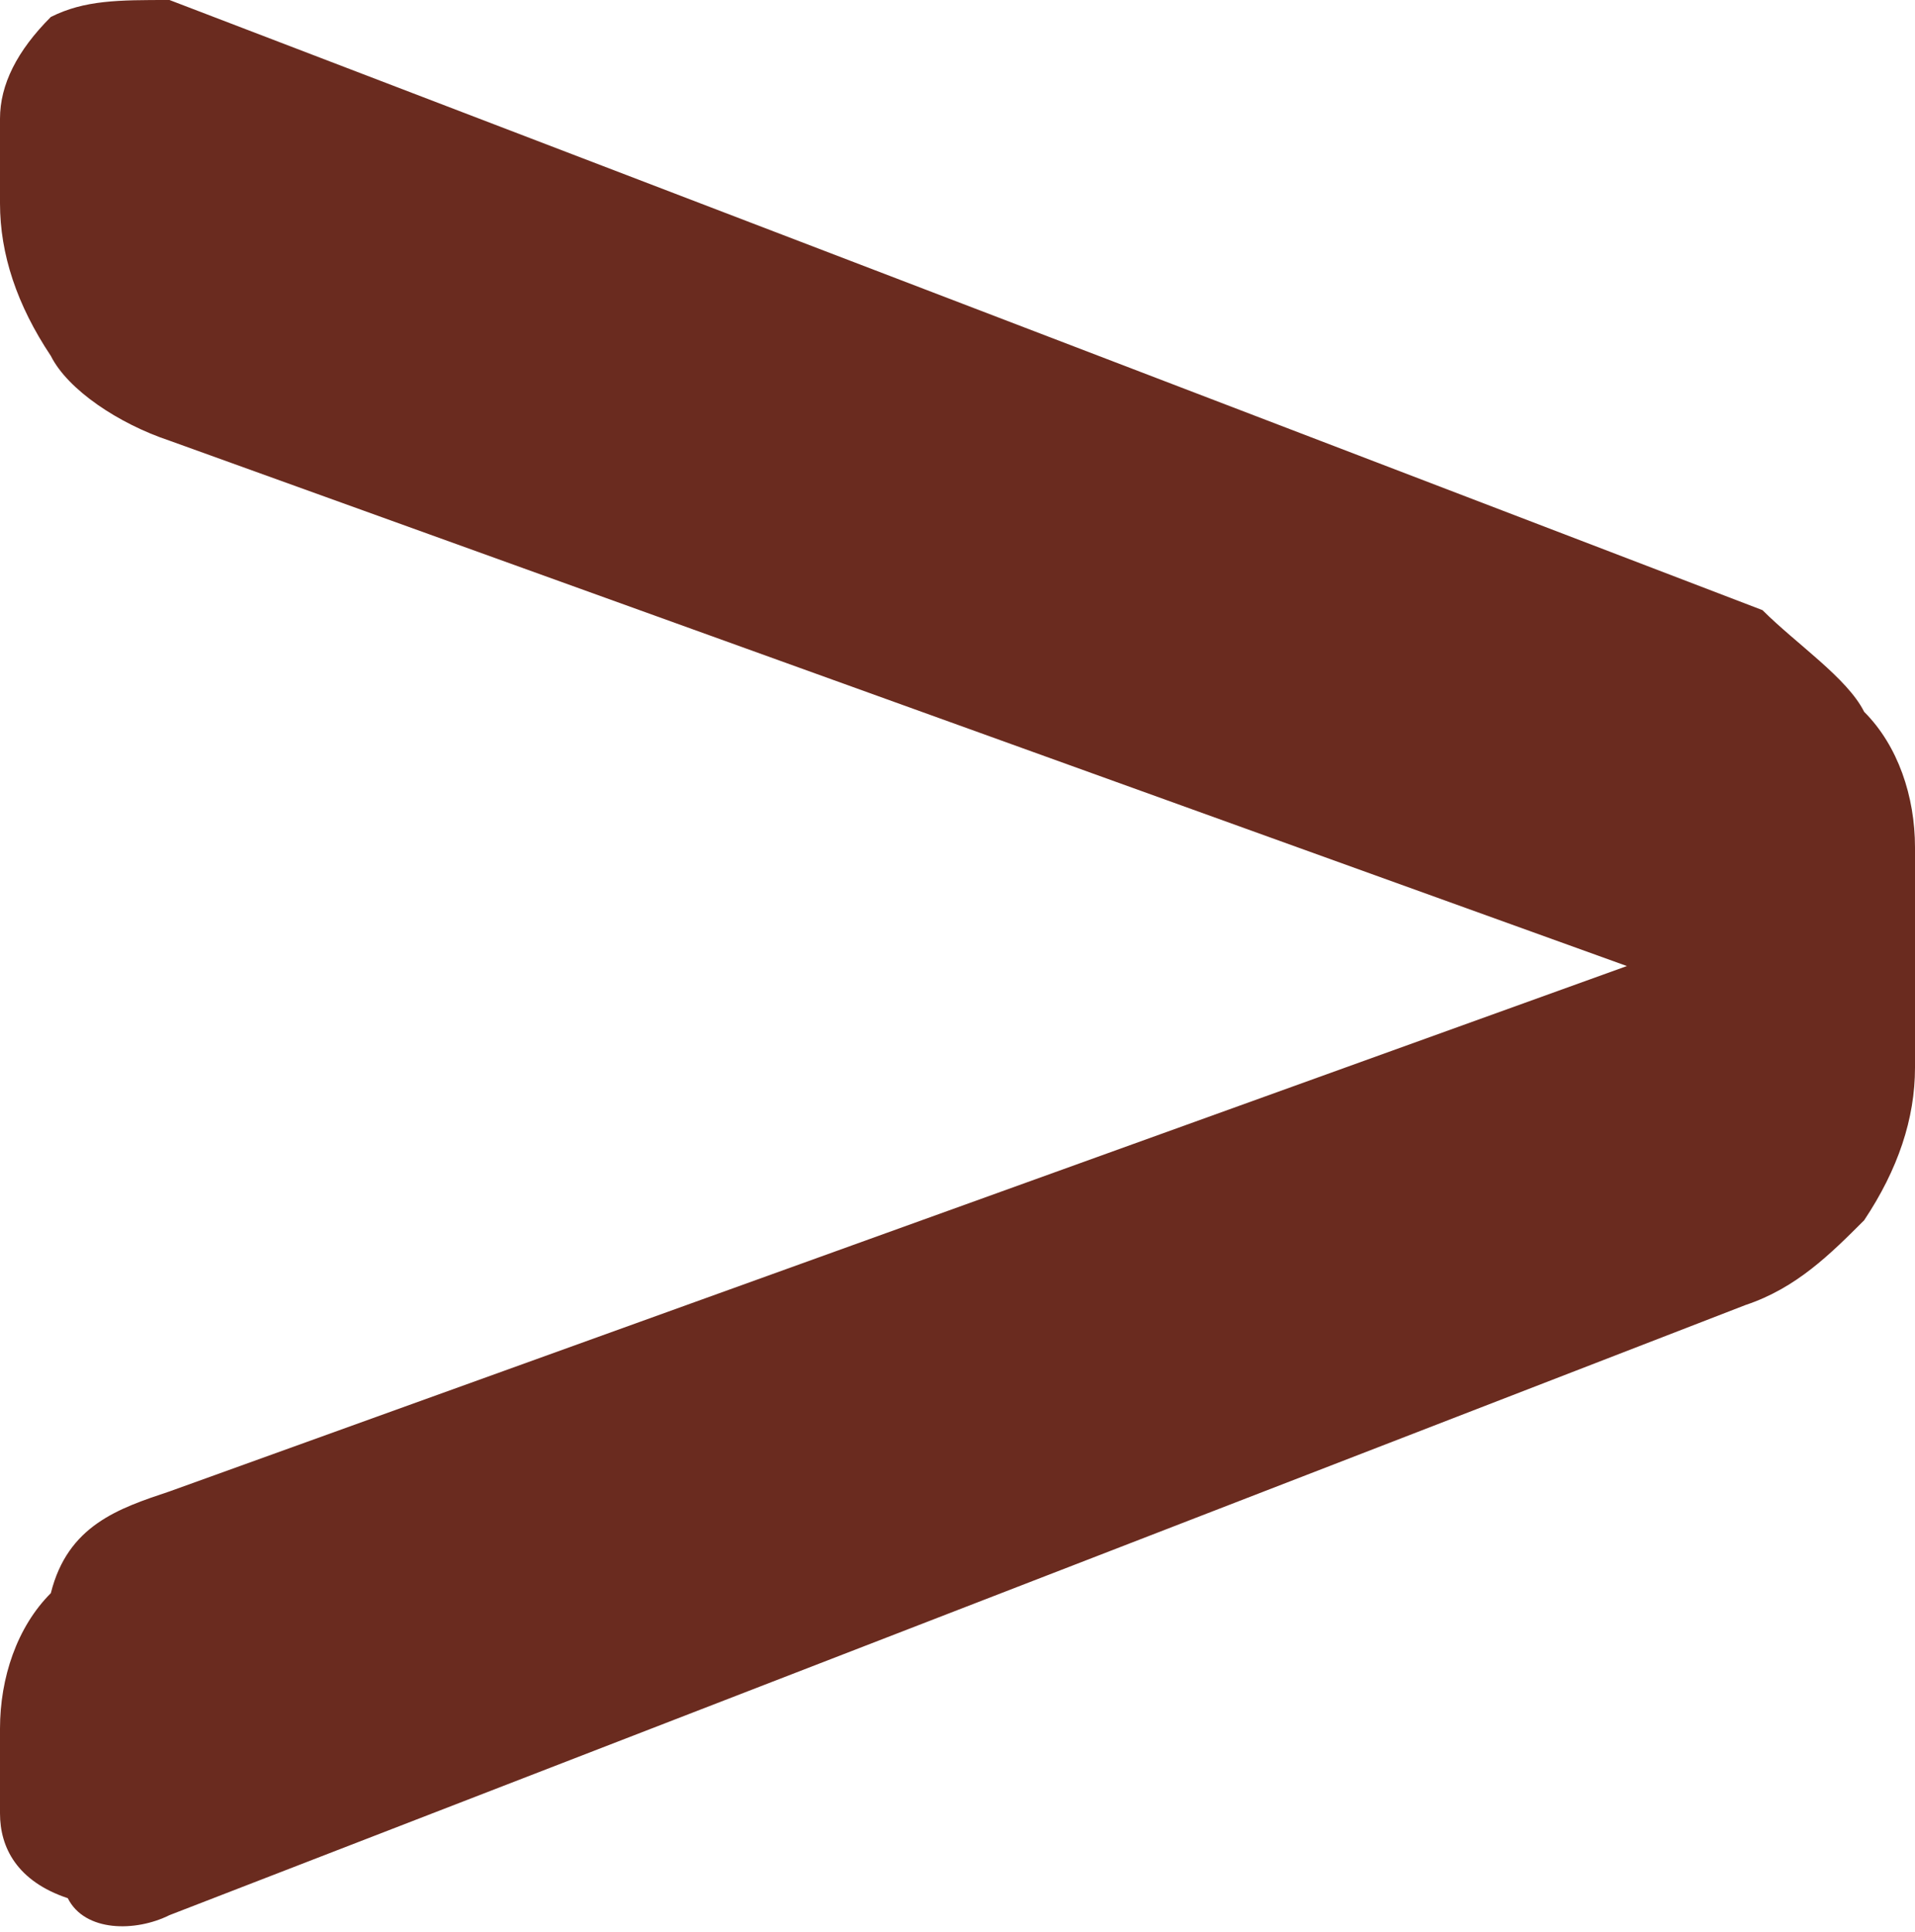 <?xml version="1.0" encoding="utf-8"?>
<!-- Generator: Adobe Illustrator 26.3.1, SVG Export Plug-In . SVG Version: 6.00 Build 0)  -->
<svg version="1.1" id="レイヤー_1" xmlns="http://www.w3.org/2000/svg" xmlns:xlink="http://www.w3.org/1999/xlink" x="0px"
	 y="0px" width="11.3px" height="11.4px" viewBox="0 0 11.3 11.4" enable-background="new 0 0 11.3 11.4" xml:space="preserve">
<path id="パス_28511" fill="#6A2B1F" d="M1,11.3c-0.2,0.1-0.5,0.1-0.6-0.1C0.1,11.1,0,10.9,0,10.7v-0.5c0-0.3,0.1-0.6,0.3-0.8
	C0.4,9,0.7,8.9,1,8.8l8.6-3.1c0,0,0,0,0,0c0,0,0,0,0,0c0,0,0,0,0,0c0,0,0,0,0,0L1,2.6C0.7,2.5,0.4,2.3,0.3,2.1C0.1,1.8,0,1.5,0,1.2
	V0.7c0-0.2,0.1-0.4,0.3-0.6C0.5,0,0.7,0,1,0l9.4,3.6C10.6,3.8,10.9,4,11,4.2c0.2,0.2,0.3,0.5,0.3,0.8v1.3c0,0.3-0.1,0.6-0.3,0.9
	c-0.2,0.2-0.4,0.4-0.7,0.5L1,11.3z"/>
</svg>
